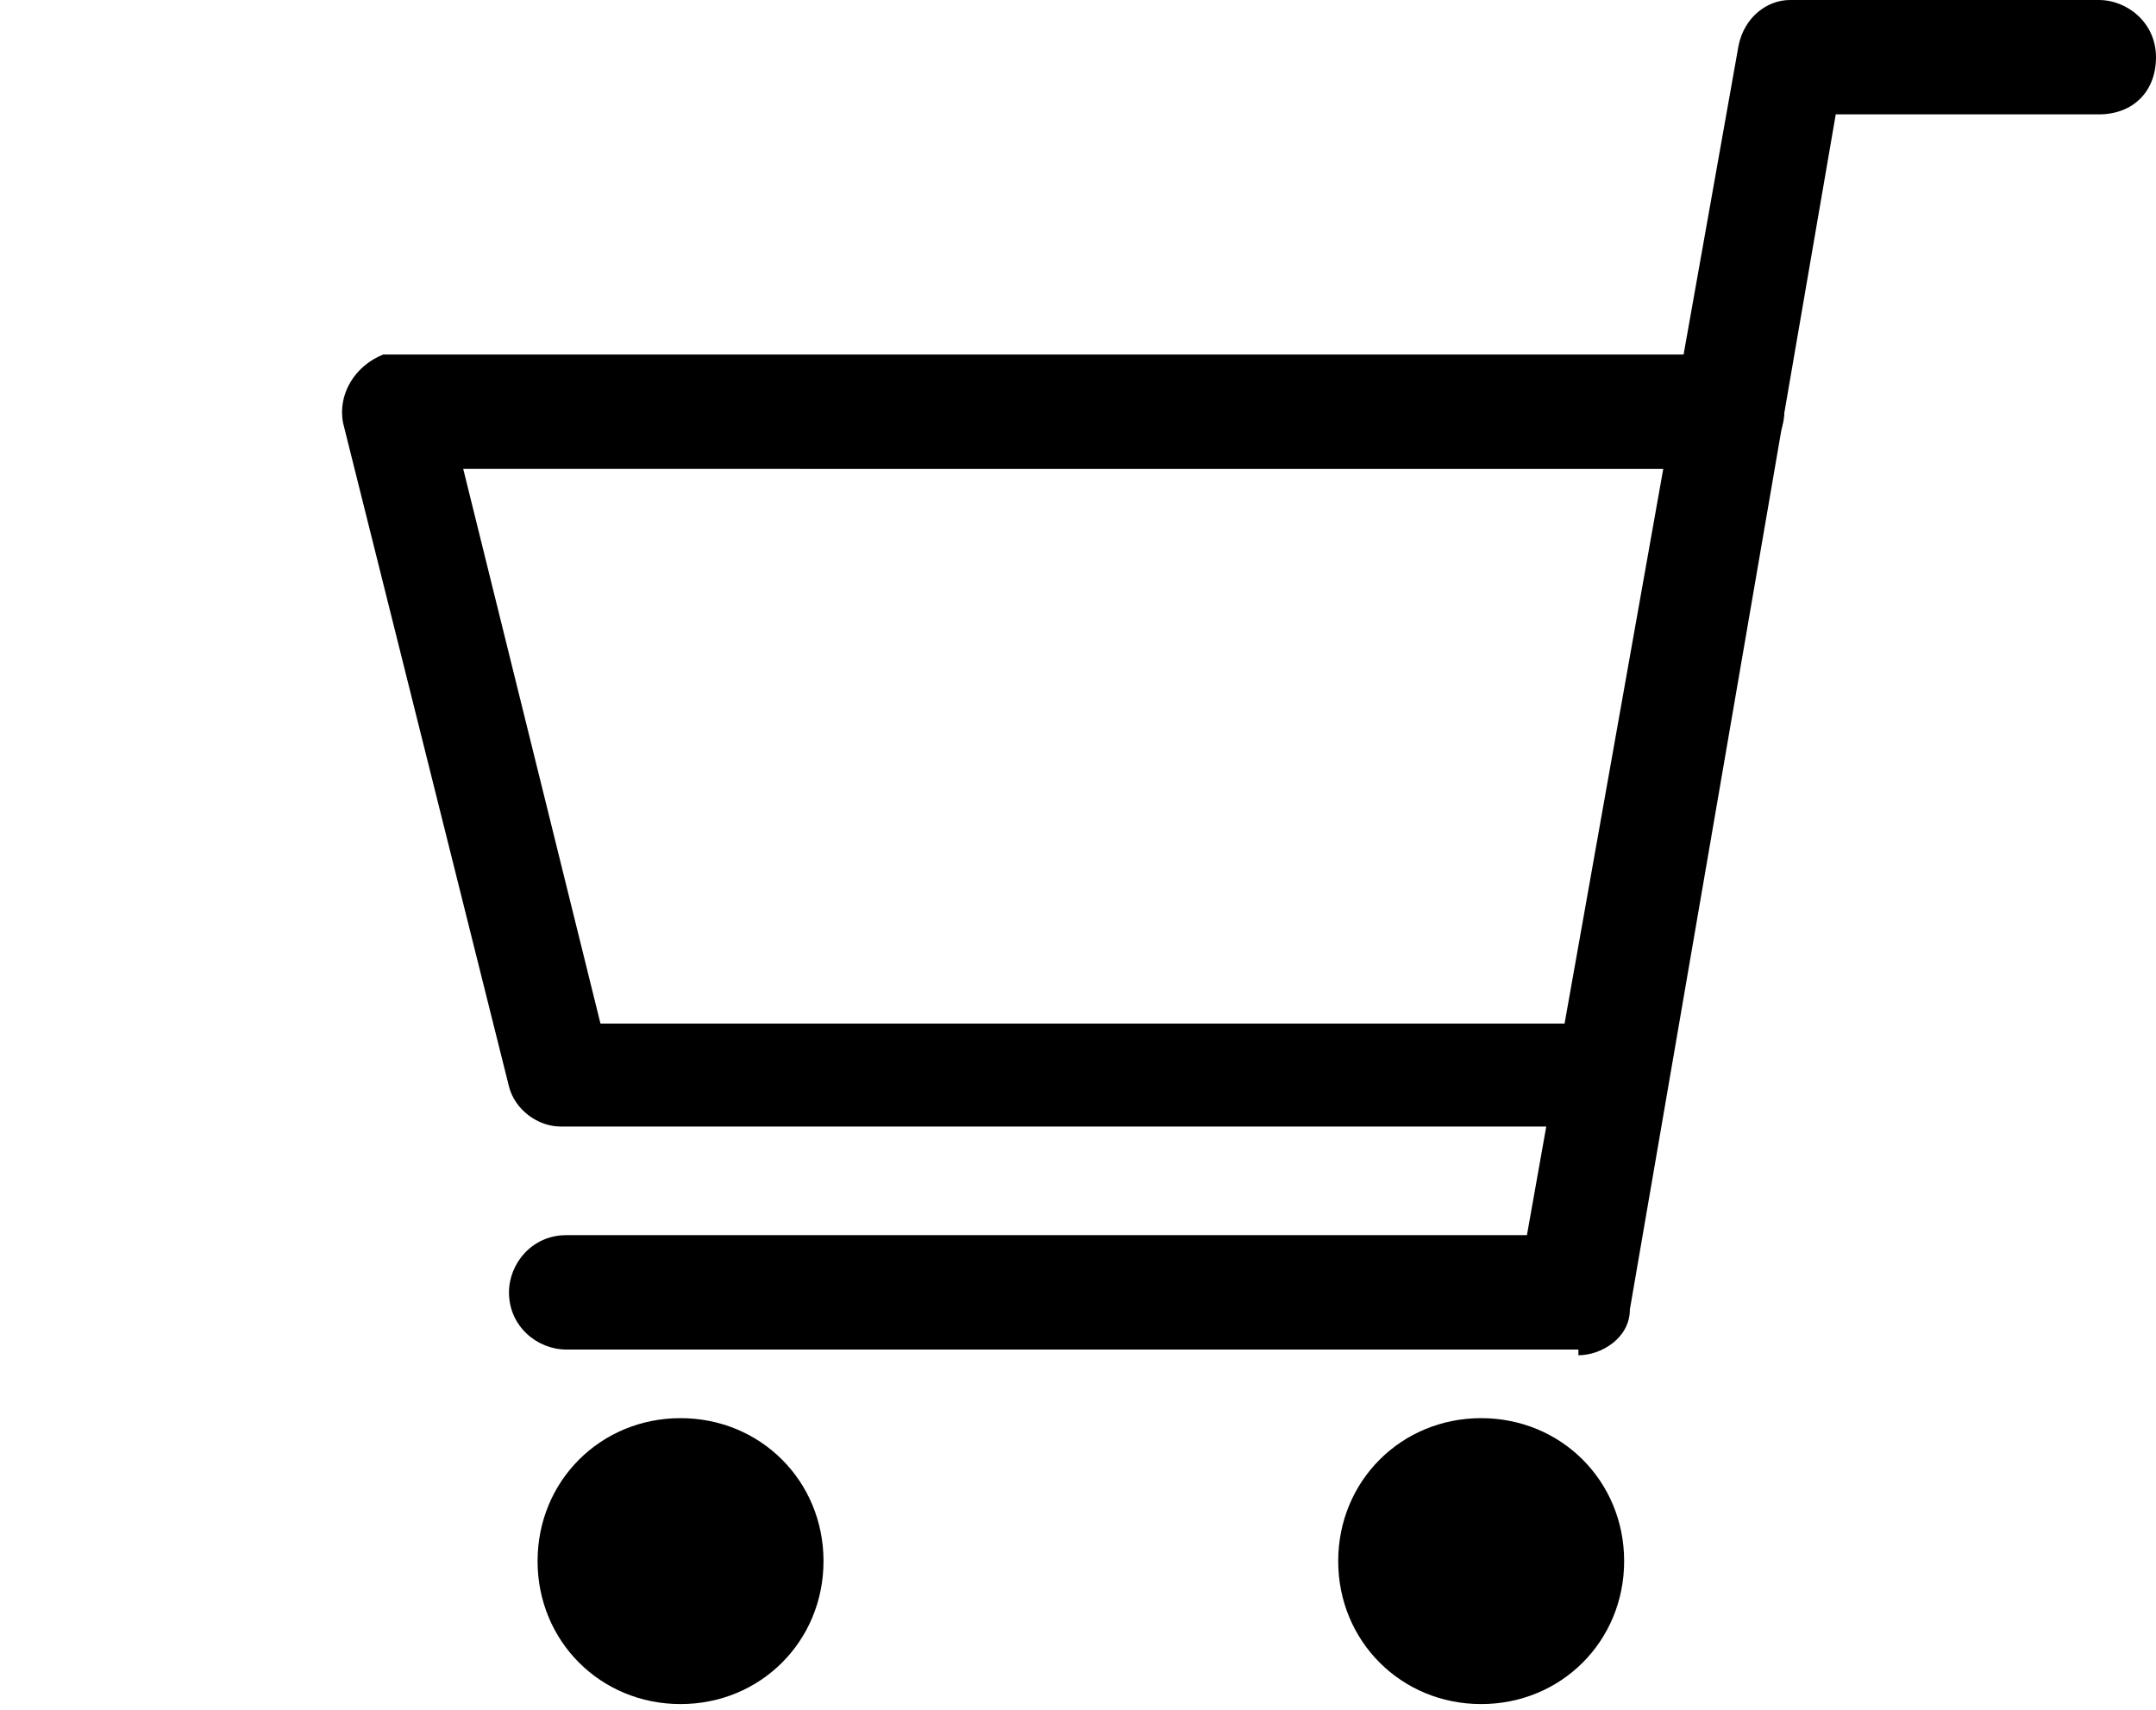 <?xml version="1.0" encoding="UTF-8"?>
<svg id="_レイヤー_1" data-name="レイヤー_1" xmlns="http://www.w3.org/2000/svg" version="1.1" viewBox="0 0 37.7 29.9">
  <!-- Generator: Adobe Illustrator 29.0.0, SVG Export Plug-In . SVG Version: 2.1.0 Build 186)  -->
  <g id="_グループ_4286" data-name="グループ_4286">
    <path id="_パス_14439" data-name="パス_14439" d="M27.6,23.6H9.9c-.5,0-1-.4-1-1,0-.5.4-1,1-1h16.8L30.4.8C30.5.3,30.9,0,31.3,0h5.4c.5,0,1,.4,1,1s-.4,1-1,1h-4.6l-3.6,20.9c0,.5-.5.8-.9.8Z"/>
    <path id="_パス_14440" data-name="パス_14440" d="M27.9,19.7H9.8c-.4,0-.8-.3-.9-.7l-2.9-11.6c-.1-.5.2-1,.7-1.2,0,0,.2,0,.2,0h23.3c.5,0,1,.4,1,1,0,.5-.4,1-1,1H8.1l2.4,9.7h17.3c.5,0,1,.4,1,1,0,.5-.4,1-1,1h0Z"/>
    <path id="_パス_14442" data-name="パス_14442" d="M14.4,27.3c0,1.4-1.1,2.5-2.5,2.5-1.4,0-2.5-1.1-2.5-2.5,0-1.4,1.1-2.5,2.5-2.5s2.5,1.1,2.5,2.5h0Z"/>
    <path id="_パス_14441" data-name="パス_14441" d="M28.4,27.3c0,1.4-1.1,2.5-2.5,2.5-1.4,0-2.5-1.1-2.5-2.5,0-1.4,1.1-2.5,2.5-2.5s2.5,1.1,2.5,2.5h0Z"/>
  </g>
</svg>